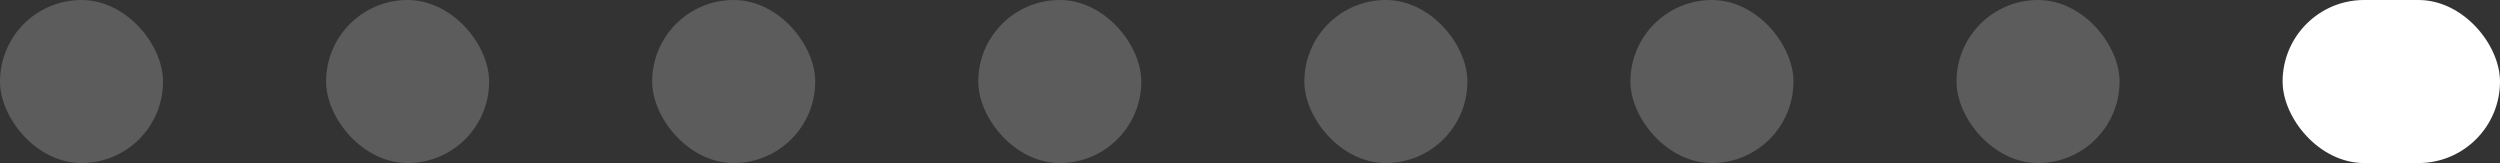 <?xml version="1.0" encoding="UTF-8"?> <svg xmlns="http://www.w3.org/2000/svg" width="92" height="6" viewBox="0 0 92 6" fill="none"><rect x="0" y="0" width="92" height="6" fill="#333333" stroke="none"/><rect opacity="0.2" width="6" height="6" rx="3" fill="white"></rect><rect opacity="0.2" x="12" width="6" height="6" rx="3" fill="white"></rect><rect opacity="0.2" x="24" width="6" height="6" rx="3" fill="white"></rect><rect opacity="0.2" x="36" width="6" height="6" rx="3" fill="white"></rect><rect opacity="0.2" x="48" width="6" height="6" rx="3" fill="white"></rect><rect opacity="0.2" x="60" width="6" height="6" rx="3" fill="white"></rect><rect opacity="0.2" x="72" width="6" height="6" rx="3" fill="white"></rect><rect x="84" width="8" height="6" rx="3" fill="white"></rect></svg> 
